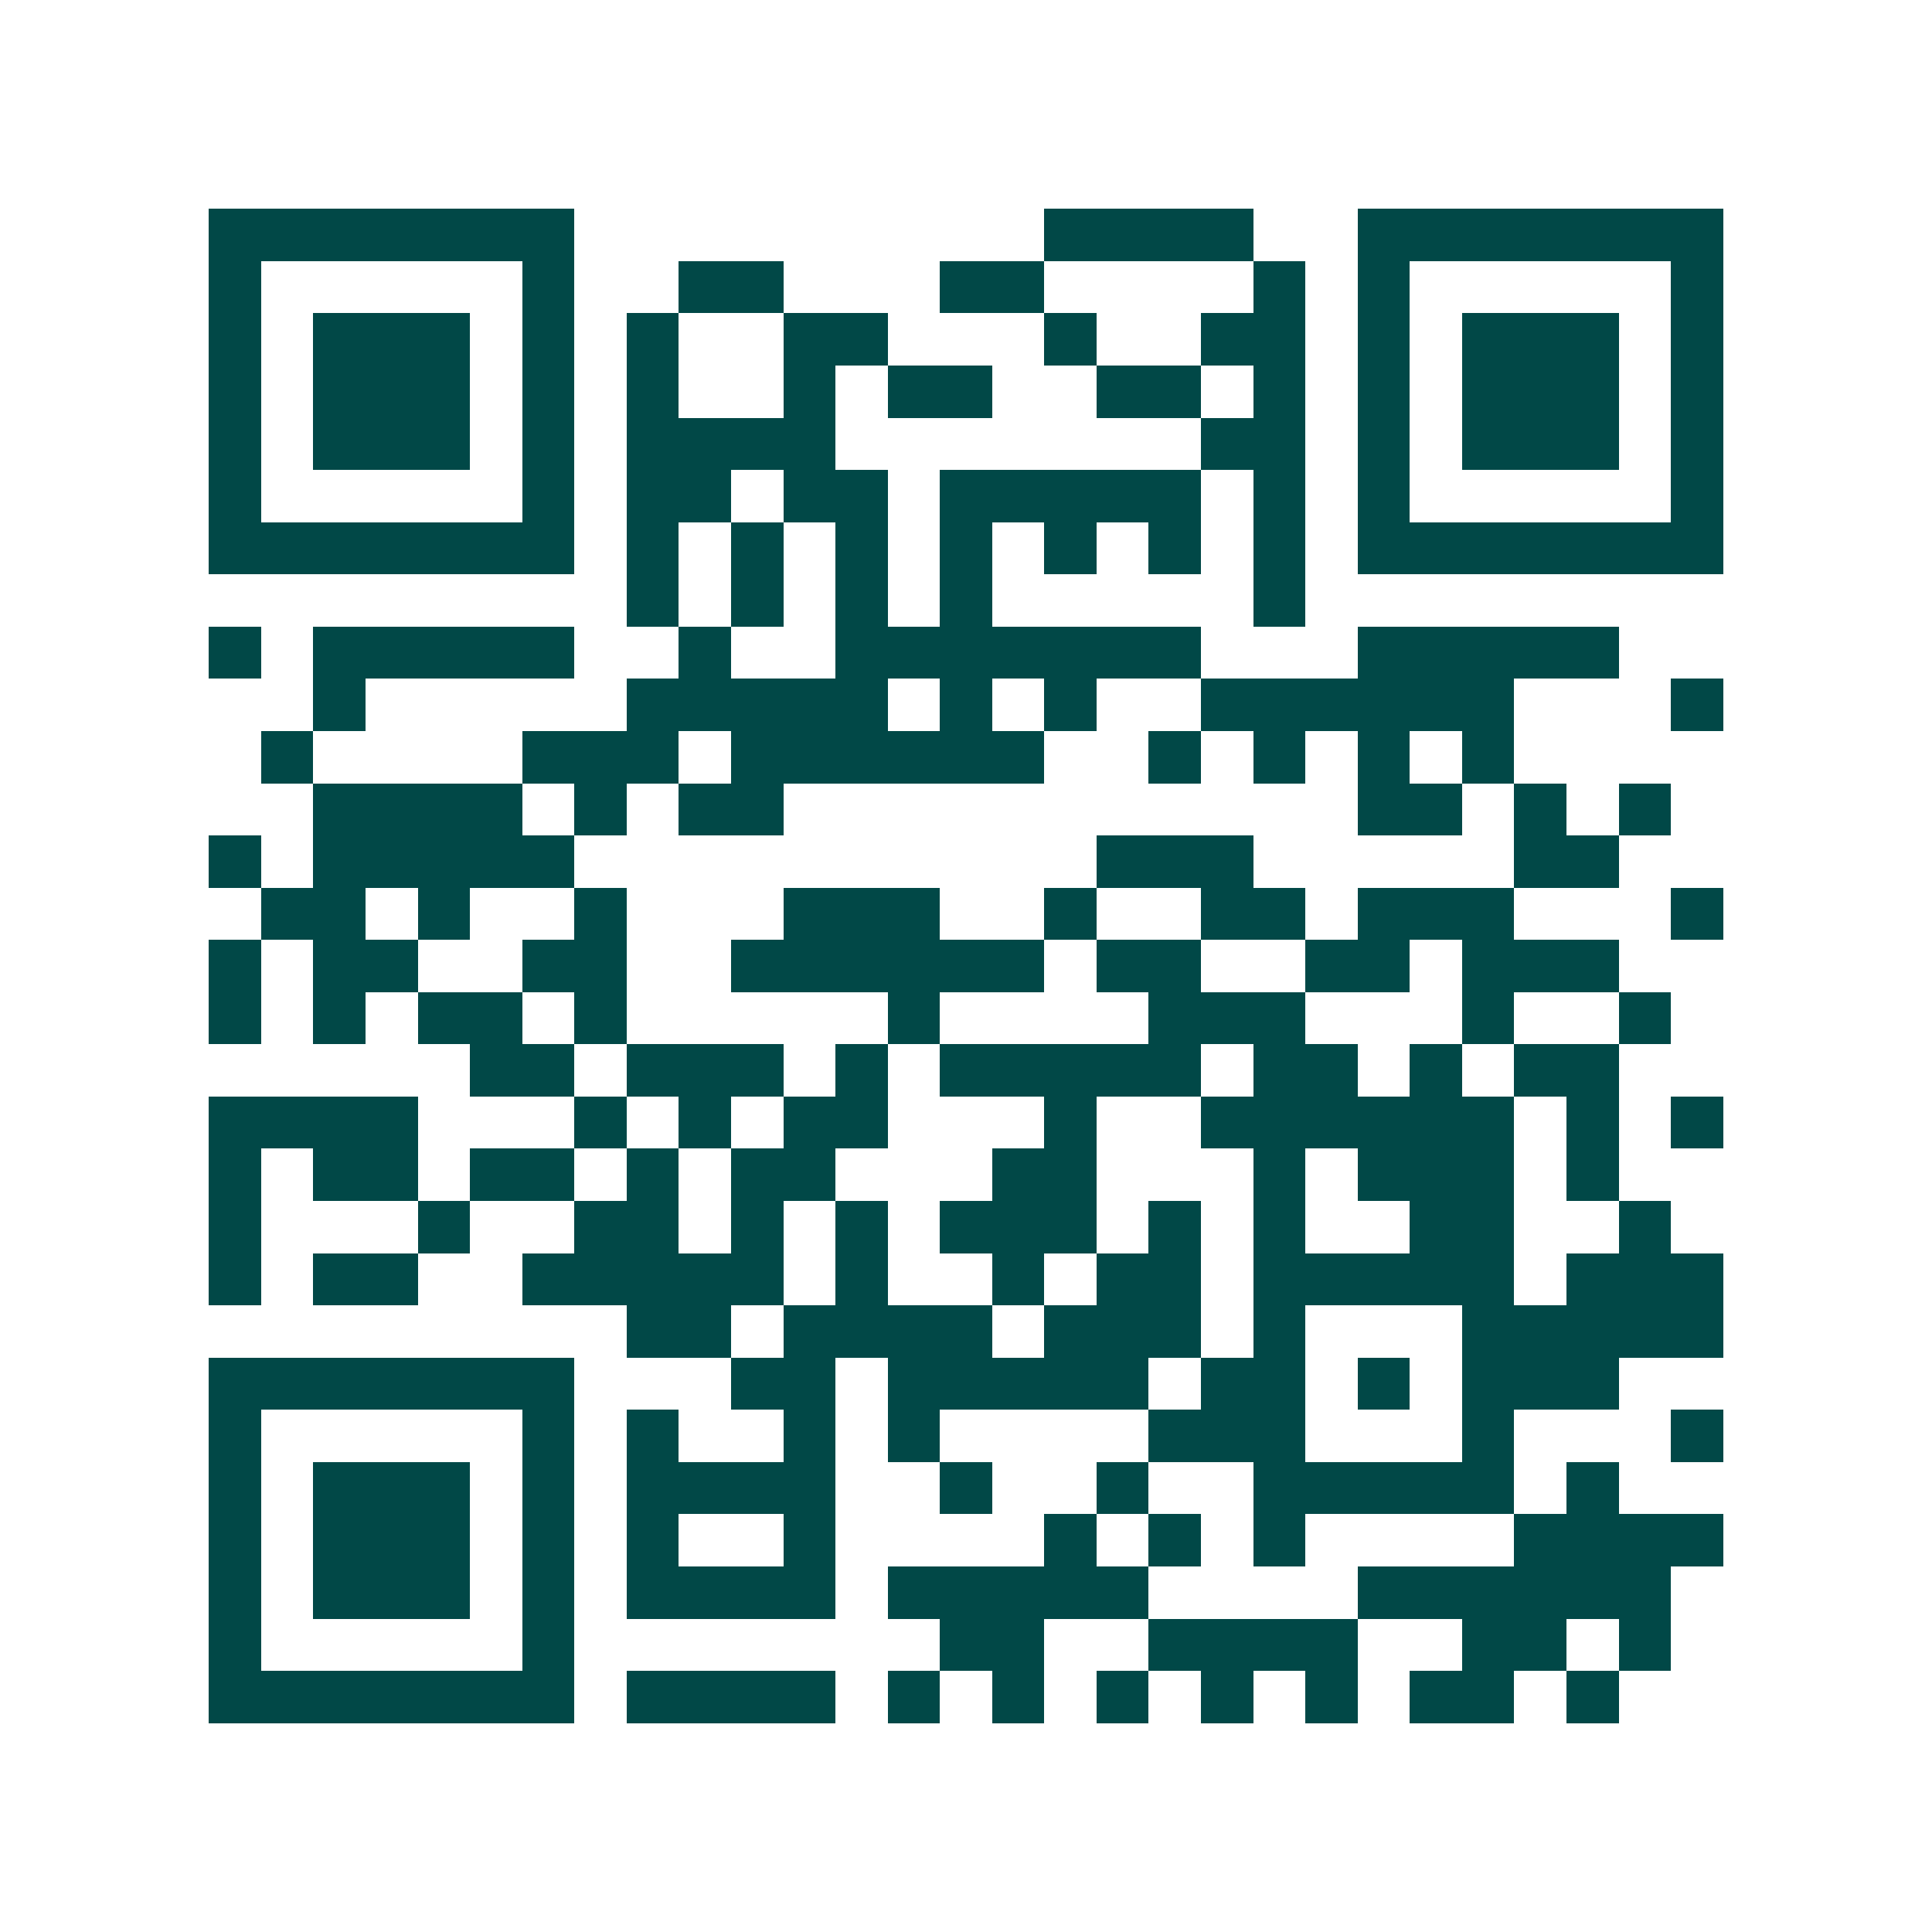 <svg xmlns="http://www.w3.org/2000/svg" width="200" height="200" viewBox="0 0 37 37" shape-rendering="crispEdges"><path fill="#ffffff" d="M0 0h37v37H0z"/><path stroke="#014847" d="M4 4.5h7m9 0h4m2 0h7M4 5.5h1m5 0h1m2 0h2m3 0h2m4 0h1m1 0h1m5 0h1M4 6.5h1m1 0h3m1 0h1m1 0h1m2 0h2m3 0h1m2 0h2m1 0h1m1 0h3m1 0h1M4 7.5h1m1 0h3m1 0h1m1 0h1m2 0h1m1 0h2m2 0h2m1 0h1m1 0h1m1 0h3m1 0h1M4 8.5h1m1 0h3m1 0h1m1 0h4m7 0h2m1 0h1m1 0h3m1 0h1M4 9.5h1m5 0h1m1 0h2m1 0h2m1 0h5m1 0h1m1 0h1m5 0h1M4 10.5h7m1 0h1m1 0h1m1 0h1m1 0h1m1 0h1m1 0h1m1 0h1m1 0h7M12 11.5h1m1 0h1m1 0h1m1 0h1m5 0h1M4 12.5h1m1 0h5m2 0h1m2 0h7m3 0h5M6 13.5h1m5 0h5m1 0h1m1 0h1m2 0h6m3 0h1M5 14.5h1m4 0h3m1 0h6m2 0h1m1 0h1m1 0h1m1 0h1M6 15.5h4m1 0h1m1 0h2m11 0h2m1 0h1m1 0h1M4 16.5h1m1 0h5m10 0h3m5 0h2M5 17.5h2m1 0h1m2 0h1m3 0h3m2 0h1m2 0h2m1 0h3m3 0h1M4 18.5h1m1 0h2m2 0h2m2 0h6m1 0h2m2 0h2m1 0h3M4 19.5h1m1 0h1m1 0h2m1 0h1m5 0h1m4 0h3m3 0h1m2 0h1M9 20.5h2m1 0h3m1 0h1m1 0h5m1 0h2m1 0h1m1 0h2M4 21.5h4m3 0h1m1 0h1m1 0h2m3 0h1m2 0h6m1 0h1m1 0h1M4 22.5h1m1 0h2m1 0h2m1 0h1m1 0h2m3 0h2m3 0h1m1 0h3m1 0h1M4 23.5h1m3 0h1m2 0h2m1 0h1m1 0h1m1 0h3m1 0h1m1 0h1m2 0h2m2 0h1M4 24.5h1m1 0h2m2 0h5m1 0h1m2 0h1m1 0h2m1 0h5m1 0h3M12 25.5h2m1 0h4m1 0h3m1 0h1m3 0h5M4 26.5h7m3 0h2m1 0h5m1 0h2m1 0h1m1 0h3M4 27.5h1m5 0h1m1 0h1m2 0h1m1 0h1m4 0h3m3 0h1m3 0h1M4 28.5h1m1 0h3m1 0h1m1 0h4m2 0h1m2 0h1m2 0h5m1 0h1M4 29.5h1m1 0h3m1 0h1m1 0h1m2 0h1m4 0h1m1 0h1m1 0h1m4 0h4M4 30.5h1m1 0h3m1 0h1m1 0h4m1 0h5m4 0h6M4 31.5h1m5 0h1m7 0h2m2 0h4m2 0h2m1 0h1M4 32.5h7m1 0h4m1 0h1m1 0h1m1 0h1m1 0h1m1 0h1m1 0h2m1 0h1"/></svg>
